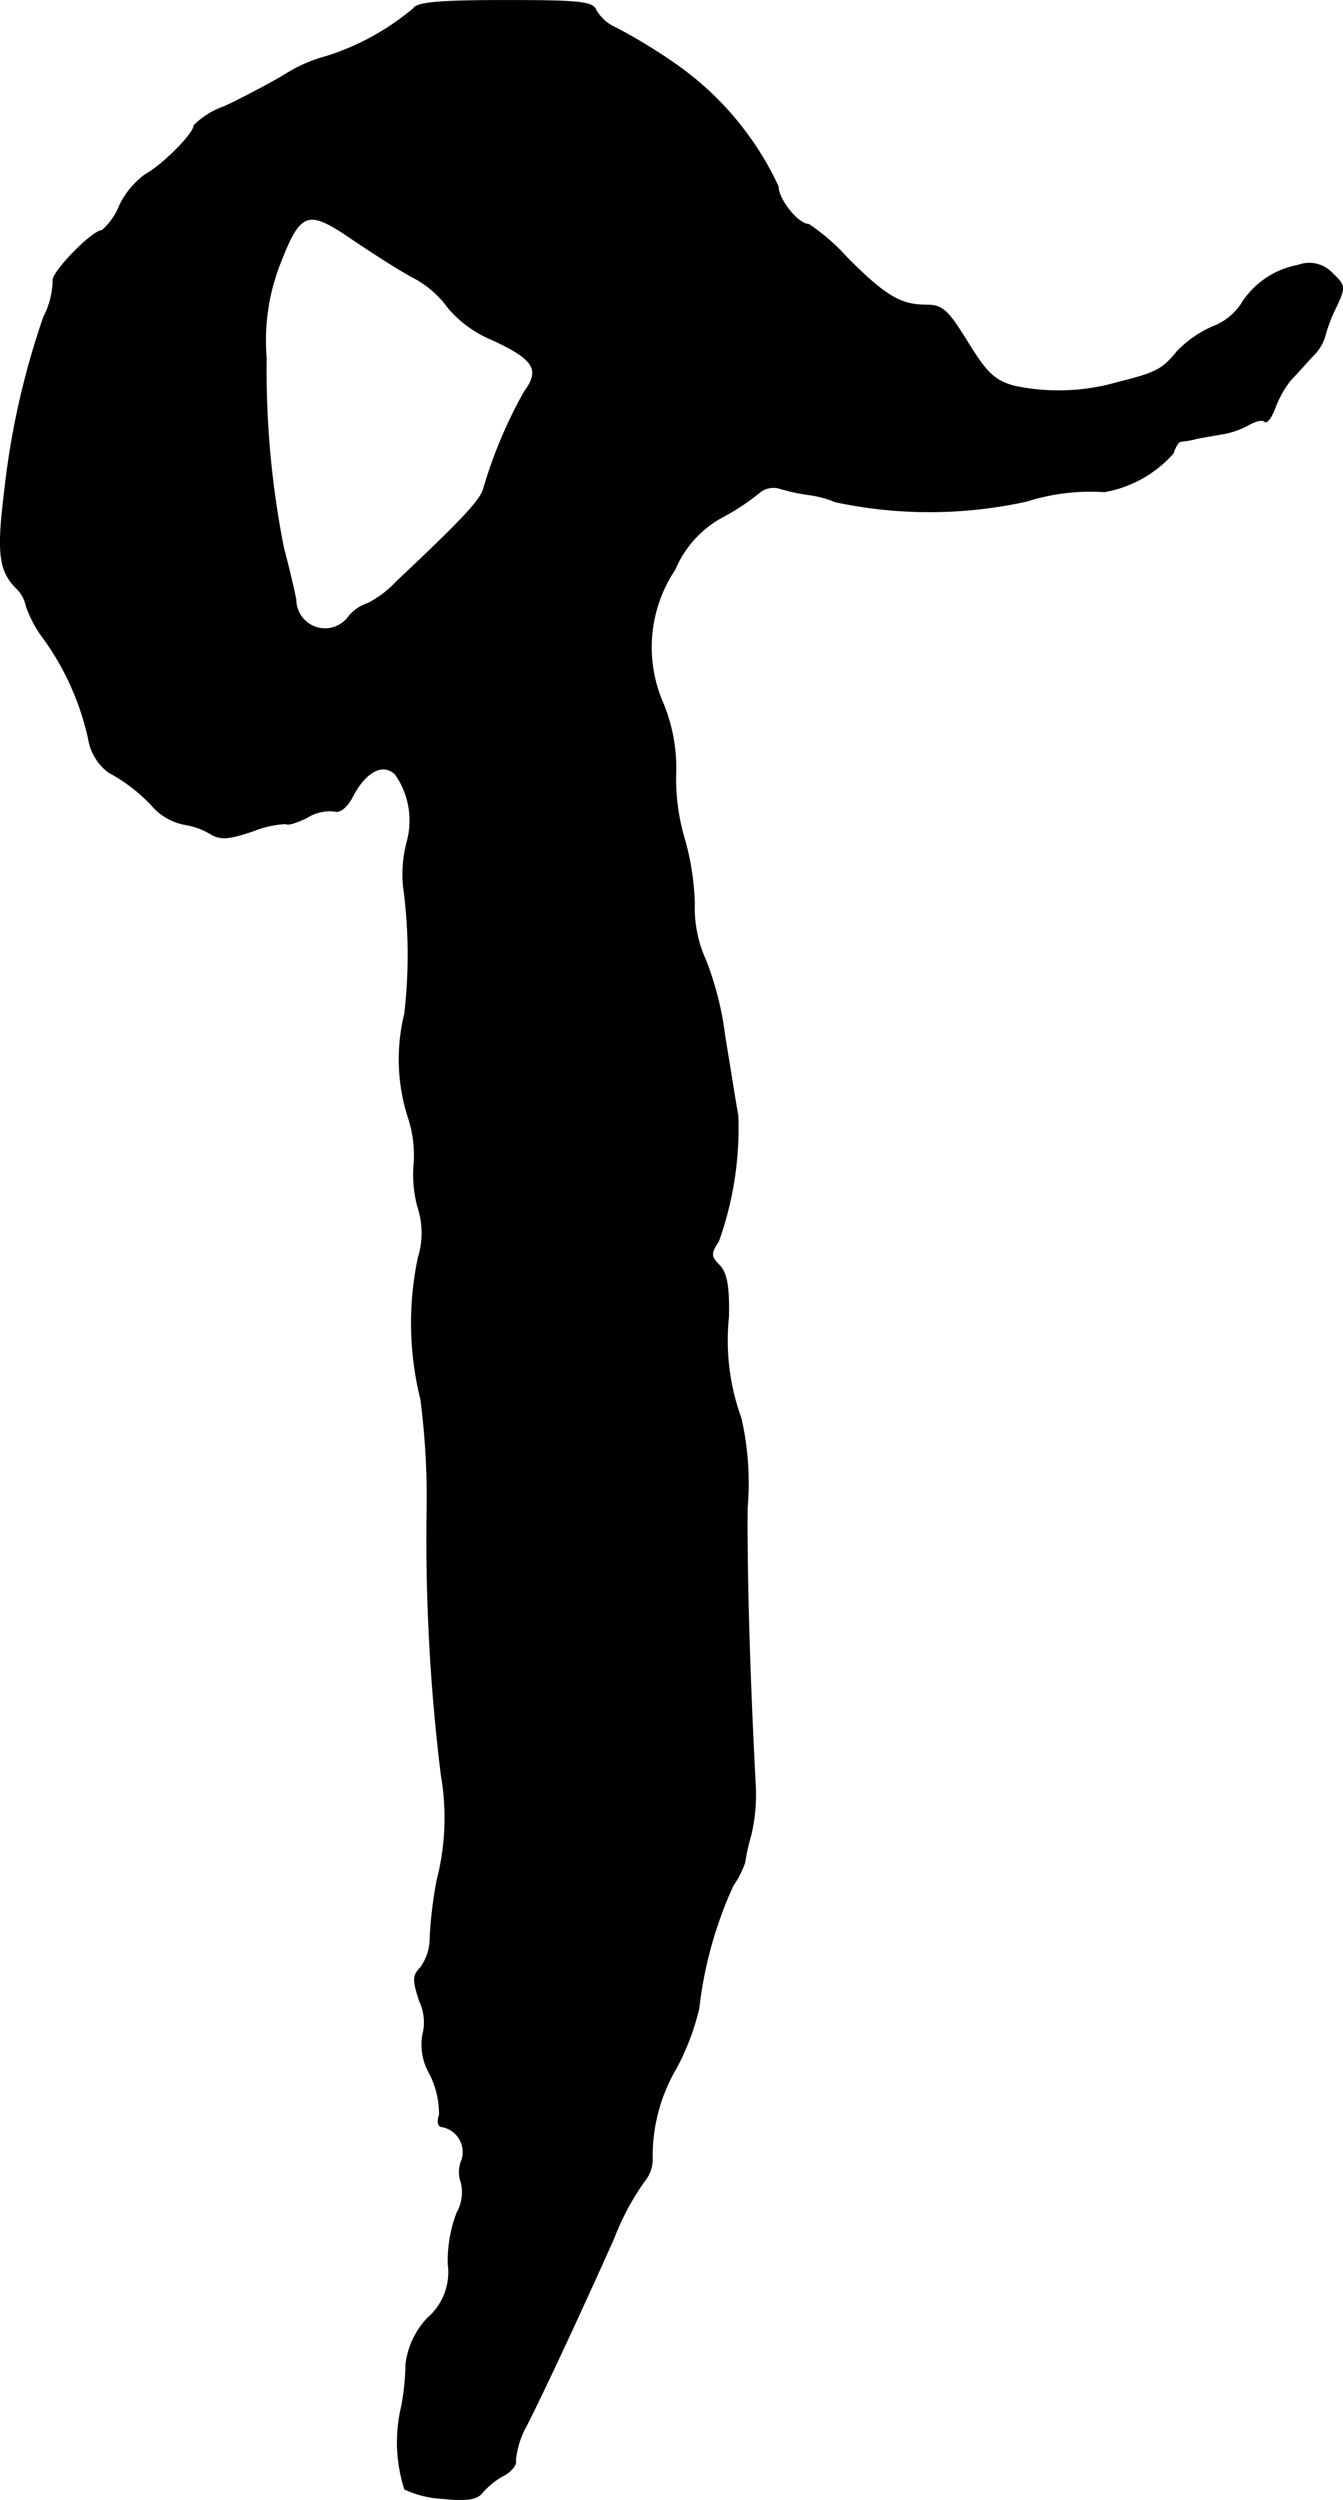 <?xml version="1.0" encoding="UTF-8"?>
<svg xmlns="http://www.w3.org/2000/svg"
     version="1.1"
     width="4.619mm"
     height="8.593mm"
     viewBox="0 0 13.093 24.357">
   <defs>
      <style type="text/css"><![CDATA[
      .a {
        stroke: #000;
        stroke-linecap: round;
        stroke-linejoin: round;
        stroke-width: 0.01px;
      }
    ]]></style>
   </defs>
   <path class="a"
         d="M4.031.084a2.47,2.47,0,0,1-.848.466,1.441,1.441,0,0,0-.412.182c-.164.097-.43.236-.588.309a.759.759,0,0,0-.291.182c0,.079-.309.388-.466.472a.805.805,0,0,0-.26.309.629.629,0,0,1-.17.242c-.097,0-.509.424-.478.497A.808.808,0,0,1,.427,3.088,7.773,7.773,0,0,0,.045,4.79c-.073.588-.055.775.121.945a.335.335,0,0,1,.091.17,1.166,1.166,0,0,0,.182.333,2.642,2.642,0,0,1,.424.957.513.513,0,0,0,.194.327,1.628,1.628,0,0,1,.448.351.563.563,0,0,0,.285.157.739.739,0,0,1,.26.091c.097.061.176.055.412-.024a.988.988,0,0,1,.327-.073c.012.018.109-.012.206-.061a.414.414,0,0,1,.267-.061c.048.018.121-.036.176-.145.127-.242.297-.333.418-.212A.783.783,0,0,1,3.97,8.2a1.247,1.247,0,0,0-.036.436,4.958,4.958,0,0,1,.012,1.242,1.854,1.854,0,0,0,.03.993,1.178,1.178,0,0,1,.061.472,1.212,1.212,0,0,0,.036.412.815.815,0,0,1,.006.497,3.081,3.081,0,0,0,.024,1.381,7.425,7.425,0,0,1,.061,1.084,18.733,18.733,0,0,0,.139,2.58,2.423,2.423,0,0,1-.042,1.024,4.088,4.088,0,0,0-.067.557.502.502,0,0,1-.091.291c-.079.079-.079.121-.012.327a.481.481,0,0,1,.03.333.571.571,0,0,0,.073.382.867.867,0,0,1,.091.394c-.024.067-.012.115.024.115a.252.252,0,0,1,.194.327.302.302,0,0,0-.006.218.404.404,0,0,1-.042.297,1.317,1.317,0,0,0-.085.497.592.592,0,0,1-.2.527.787.787,0,0,0-.212.448,2.437,2.437,0,0,1-.042.412,1.501,1.501,0,0,0,.03.806,1.014,1.014,0,0,0,.376.091c.236.024.333.006.382-.061a.742.742,0,0,1,.206-.164c.079-.042.127-.109.115-.145a.855.855,0,0,1,.109-.345c.188-.369.569-1.193.848-1.817a2.516,2.516,0,0,1,.297-.557.331.331,0,0,0,.079-.212,1.696,1.696,0,0,1,.236-.896,2.417,2.417,0,0,0,.218-.575,3.956,3.956,0,0,1,.333-1.199.965.965,0,0,0,.115-.224,1.98,1.98,0,0,1,.061-.273,1.741,1.741,0,0,0,.042-.485c-.055-1.03-.085-2.071-.079-2.701a2.817,2.817,0,0,0-.061-.872,2.216,2.216,0,0,1-.121-.987c.006-.297-.018-.43-.091-.503-.085-.085-.085-.115-.006-.236a3.268,3.268,0,0,0,.188-1.224c-.018-.091-.073-.442-.127-.769a3.076,3.076,0,0,0-.188-.745,1.223,1.223,0,0,1-.109-.551,2.545,2.545,0,0,0-.103-.648,2.04,2.04,0,0,1-.079-.606,1.645,1.645,0,0,0-.127-.703A1.362,1.362,0,0,1,6.58,5.547a1.036,1.036,0,0,1,.46-.509A2.237,2.237,0,0,0,7.398,4.802a.216.216,0,0,1,.212-.042,1.888,1.888,0,0,0,.291.061.983.983,0,0,1,.242.067,4.403,4.403,0,0,0,1.866-.006A2.051,2.051,0,0,1,10.766,4.79a1.161,1.161,0,0,0,.672-.376c.018-.061.048-.109.073-.115a.873.873,0,0,0,.164-.03c.067-.012.176-.03.242-.042a.806.806,0,0,0,.248-.085c.073-.042.145-.061.164-.036.024.018.067-.042.103-.139a.995.995,0,0,1,.151-.267c.048-.048.139-.151.212-.23a.453.453,0,0,0,.121-.194,1.394,1.394,0,0,1,.103-.273c.097-.206.097-.218-.03-.339a.306.306,0,0,0-.333-.079.828.828,0,0,0-.557.382.581.581,0,0,1-.279.218,1.075,1.075,0,0,0-.345.242c-.139.17-.2.206-.569.297a2.079,2.079,0,0,1-1.03.036c-.182-.055-.26-.127-.442-.424-.194-.315-.248-.363-.4-.363-.254,0-.4-.085-.775-.46a1.937,1.937,0,0,0-.376-.327c-.103,0-.297-.242-.297-.369A2.994,2.994,0,0,0,6.556.605,5.455,5.455,0,0,0,6.005.272.421.421,0,0,1,5.811.102C5.781.017,5.648.005,4.927.005,4.297.005,4.067.023,4.031.084ZM3.437,2.331c.17.115.424.279.575.363a.973.973,0,0,1,.357.303,1.133,1.133,0,0,0,.436.315c.406.188.466.291.309.503a4.486,4.486,0,0,0-.4.951c-.036.115-.212.303-.842.896a1.045,1.045,0,0,1-.285.218.401.401,0,0,0-.182.121.285.285,0,0,1-.521-.157c-.018-.097-.073-.327-.121-.509A8.885,8.885,0,0,1,2.595,3.488a2.051,2.051,0,0,1,.127-.902C2.928,2.052,2.995,2.028,3.437,2.331Z"/>
</svg>
